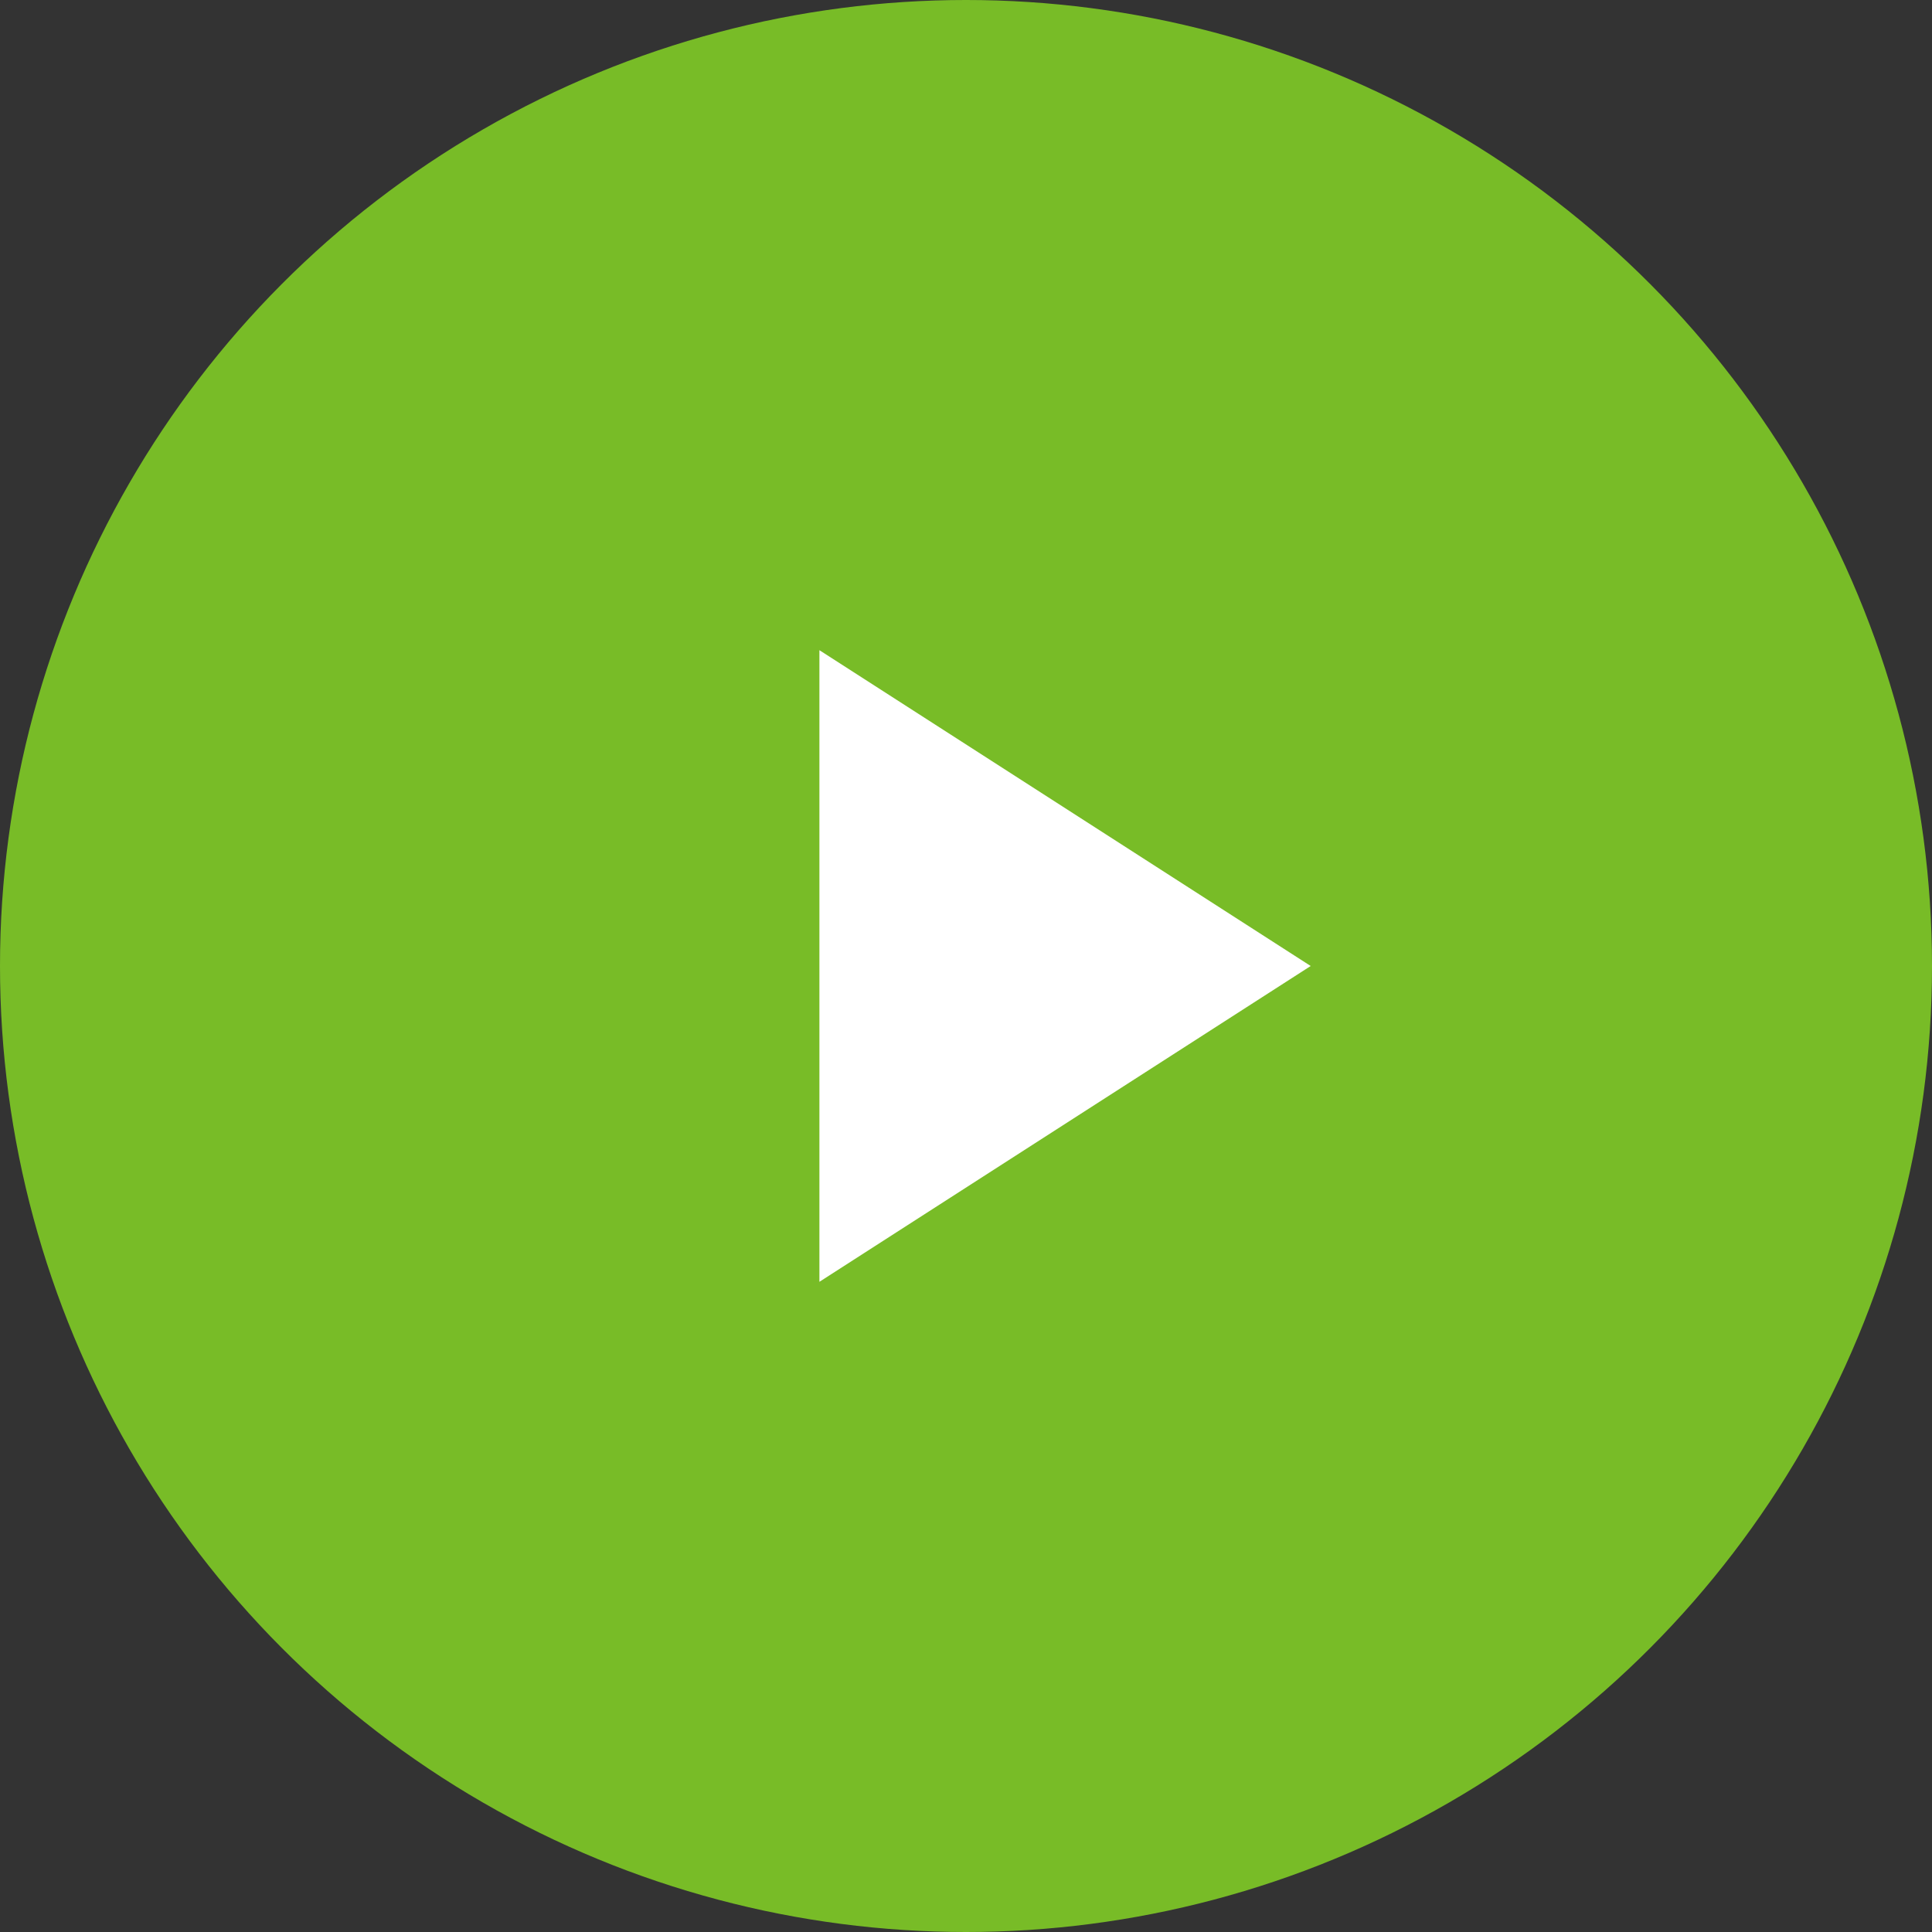 <svg width="39" height="39" viewBox="0 0 39 39" fill="none" xmlns="http://www.w3.org/2000/svg">
<rect x="0" y="0" width="39" height="39" fill="#333333" stroke="none"/>
<circle cx="19.5" cy="19.5" r="19.5" fill="#78BC27"/>
<path d="M16.541 13.125L26.458 19.5L16.541 25.875V13.125Z" fill="white"/>
</svg>
